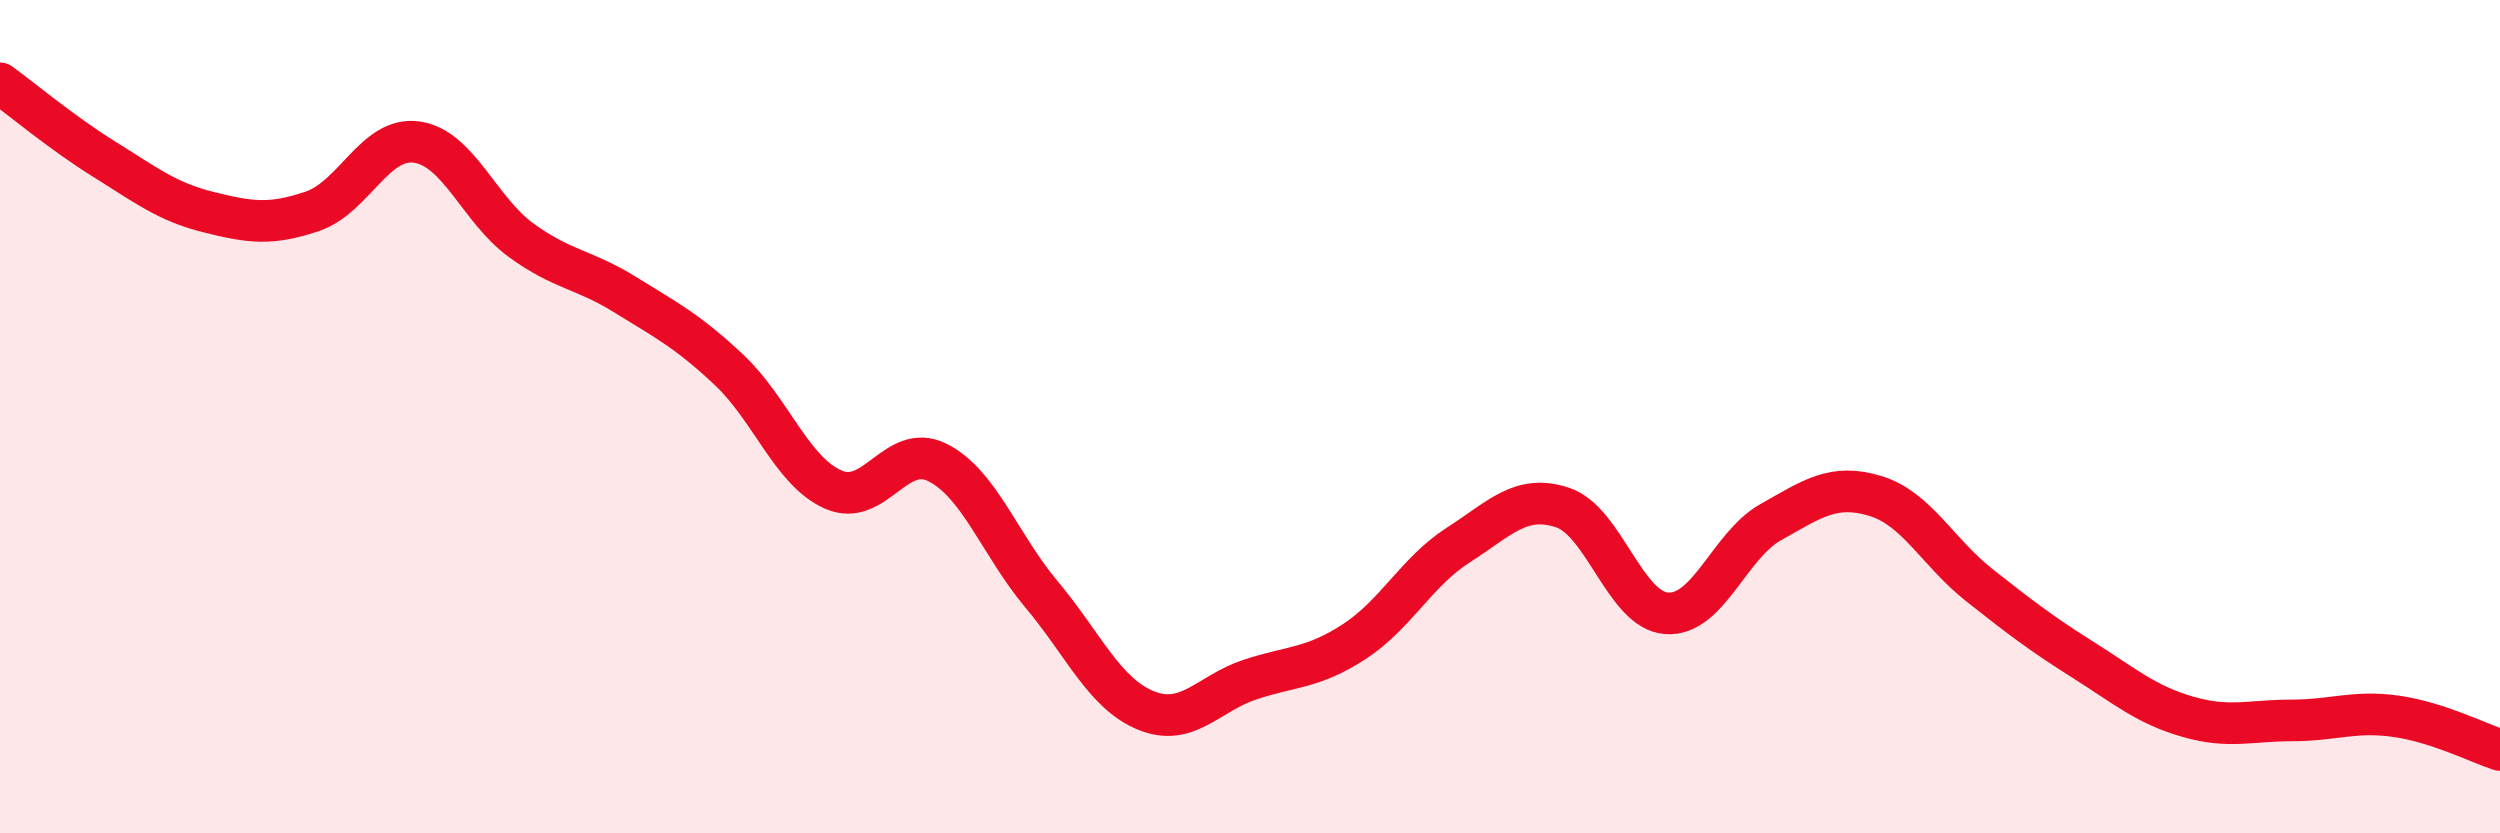 
    <svg width="60" height="20" viewBox="0 0 60 20" xmlns="http://www.w3.org/2000/svg">
      <path
        d="M 0,2 C 0.5,2.36 1.5,3.2 2.5,3.82 C 3.5,4.44 4,4.84 5,5.09 C 6,5.34 6.5,5.41 7.5,5.07 C 8.5,4.73 9,3.27 10,3.41 C 11,3.55 11.5,5.03 12.5,5.76 C 13.5,6.49 14,6.45 15,7.07 C 16,7.69 16.5,7.94 17.5,8.88 C 18.5,9.82 19,11.31 20,11.75 C 21,12.19 21.5,10.6 22.5,11.1 C 23.5,11.6 24,13.08 25,14.27 C 26,15.46 26.5,16.64 27.5,17.05 C 28.5,17.46 29,16.64 30,16.31 C 31,15.98 31.5,16.05 32.5,15.4 C 33.5,14.75 34,13.72 35,13.08 C 36,12.44 36.5,11.85 37.5,12.18 C 38.5,12.51 39,14.65 40,14.72 C 41,14.79 41.5,13.09 42.5,12.53 C 43.5,11.97 44,11.6 45,11.9 C 46,12.2 46.5,13.25 47.5,14.04 C 48.5,14.83 49,15.21 50,15.84 C 51,16.47 51.5,16.91 52.5,17.2 C 53.5,17.49 54,17.29 55,17.29 C 56,17.29 56.5,17.05 57.5,17.19 C 58.5,17.33 59.5,17.84 60,18L60 20L0 20Z"
        fill="#EB0A25"
        opacity="0.1"
        stroke-linecap="round"
        stroke-linejoin="round"
      />
      <path
        d="M 0,2 C 0.5,2.36 1.5,3.2 2.5,3.82 C 3.5,4.44 4,4.84 5,5.09 C 6,5.34 6.5,5.41 7.5,5.07 C 8.5,4.73 9,3.27 10,3.41 C 11,3.55 11.5,5.03 12.5,5.76 C 13.5,6.49 14,6.45 15,7.07 C 16,7.69 16.5,7.94 17.5,8.88 C 18.5,9.82 19,11.31 20,11.75 C 21,12.19 21.5,10.6 22.5,11.1 C 23.5,11.6 24,13.08 25,14.27 C 26,15.46 26.5,16.64 27.5,17.05 C 28.5,17.46 29,16.64 30,16.31 C 31,15.98 31.5,16.05 32.5,15.4 C 33.5,14.75 34,13.72 35,13.08 C 36,12.44 36.5,11.85 37.5,12.18 C 38.5,12.51 39,14.65 40,14.72 C 41,14.79 41.5,13.09 42.5,12.53 C 43.5,11.97 44,11.6 45,11.9 C 46,12.2 46.5,13.25 47.5,14.04 C 48.5,14.83 49,15.21 50,15.84 C 51,16.47 51.5,16.91 52.5,17.2 C 53.5,17.49 54,17.29 55,17.29 C 56,17.29 56.5,17.05 57.5,17.19 C 58.5,17.33 59.5,17.84 60,18"
        stroke="#EB0A25"
        stroke-width="1"
        fill="none"
        stroke-linecap="round"
        stroke-linejoin="round"
      />
    </svg>
  